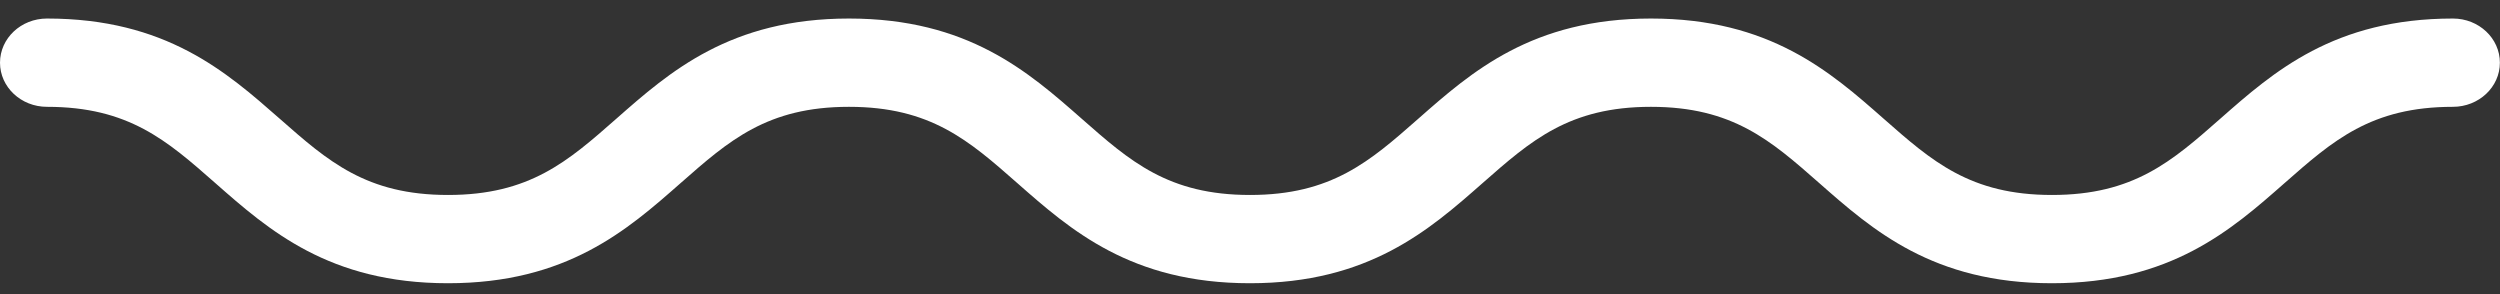 <svg width="85" height="10" viewBox="0 0 85 10" fill="none" xmlns="http://www.w3.org/2000/svg">
<rect x="0" y="0" width="85" height="10" fill="#333333" stroke="none"/>
<g clip-path="url(#clip0_1_1335)">
<path d="M1.597 3.632C4.374 3.632 5.674 4.776 7.321 6.225C9.135 7.822 11.19 9.63 15.231 9.63C19.272 9.63 21.327 7.822 23.141 6.225C24.788 4.776 26.088 3.632 28.864 3.632C31.641 3.632 32.941 4.776 34.588 6.225C36.402 7.822 38.457 9.63 42.498 9.63C46.539 9.63 48.594 7.822 50.408 6.225C52.055 4.776 53.355 3.632 56.132 3.632C58.908 3.632 60.208 4.776 61.855 6.225C63.669 7.822 65.724 9.63 69.765 9.63C73.804 9.63 75.861 7.822 77.675 6.225C79.322 4.776 80.622 3.632 83.399 3.632C84.281 3.632 84.996 2.96 84.996 2.132C84.996 1.304 84.284 0.63 83.401 0.63C79.359 0.63 77.304 2.439 75.491 4.035C73.844 5.485 72.544 6.629 69.767 6.629C66.99 6.629 65.69 5.485 64.043 4.035C62.23 2.439 60.173 0.63 56.133 0.63C52.094 0.63 50.037 2.439 48.224 4.035C46.577 5.485 45.277 6.629 42.5 6.629C39.723 6.629 38.423 5.485 36.776 4.035C34.961 2.439 32.906 0.63 28.866 0.63C24.827 0.63 22.77 2.439 20.957 4.035C19.31 5.485 18.01 6.629 15.233 6.629C12.456 6.629 11.156 5.485 9.509 4.035C7.694 2.441 5.639 0.63 1.597 0.63C0.715 0.63 0 1.302 0 2.132C0 2.96 0.715 3.632 1.597 3.632Z" fill="white"/>
</g>
<defs>
<clipPath id="clip0_1_1335">
<rect width="85" height="9" fill="white" transform="translate(0 0.63)"/>
</clipPath>
</defs>
</svg>
